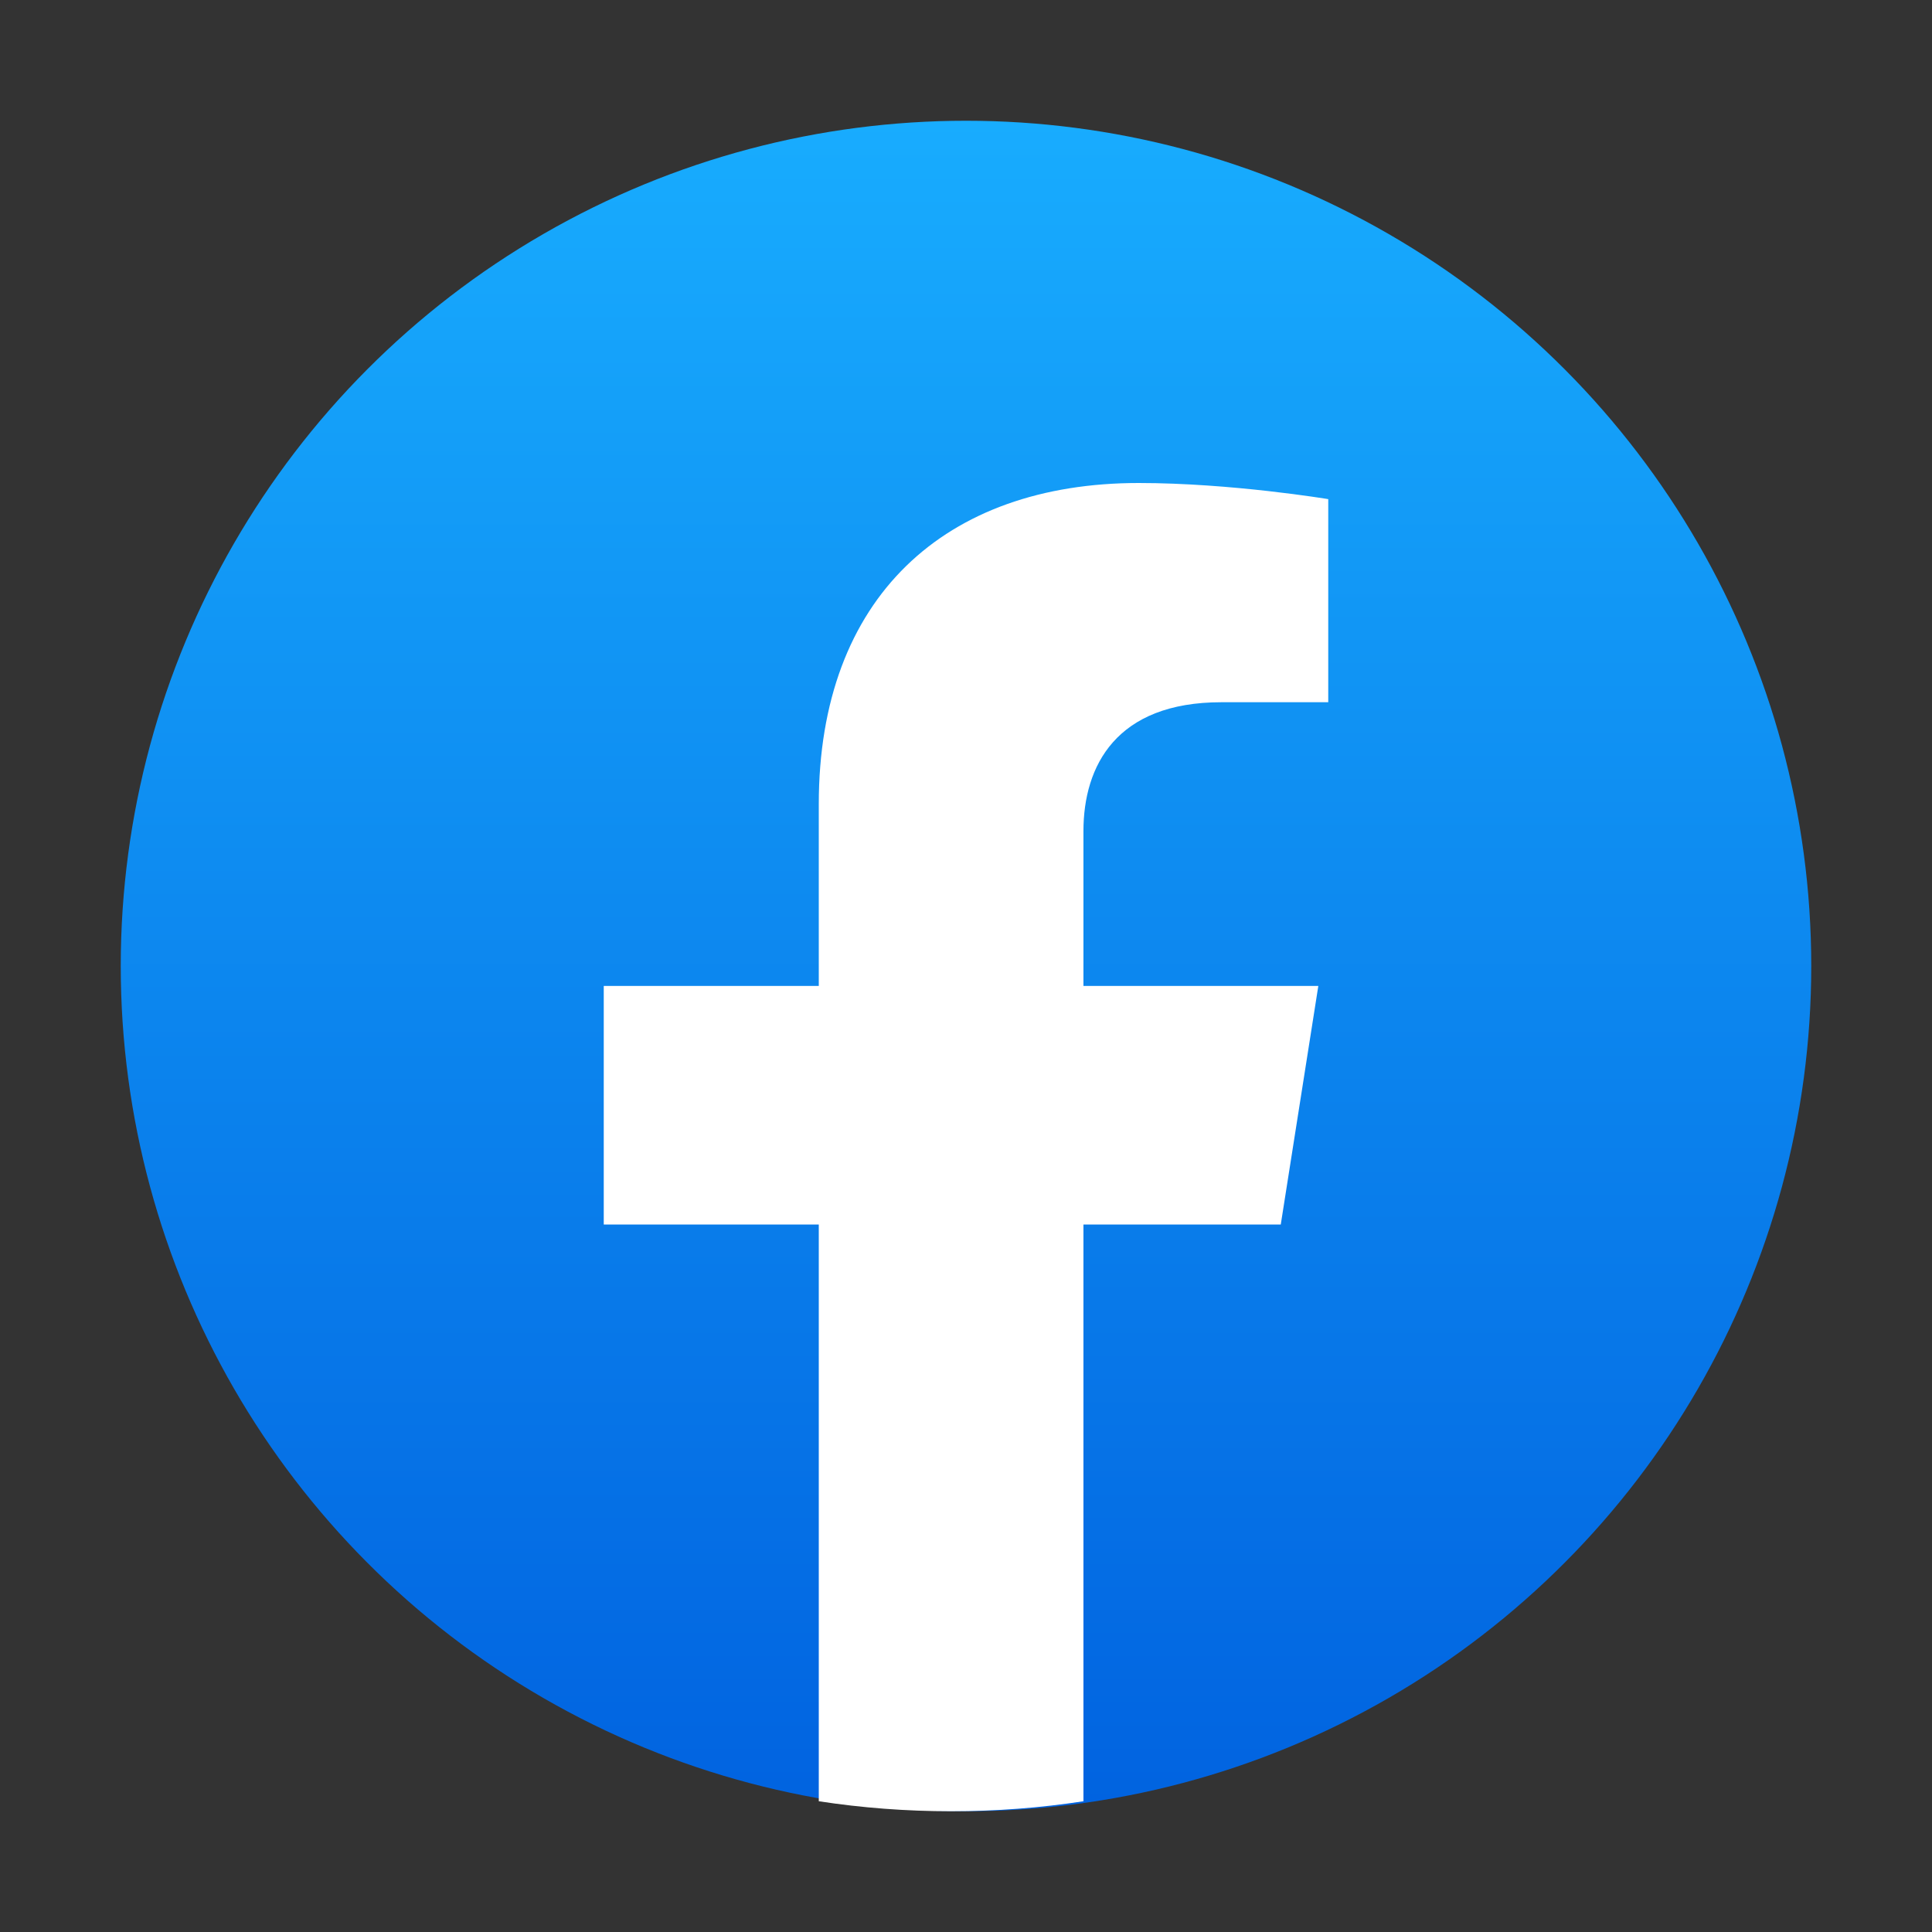 <svg width="80" height="80" viewBox="0 0 80 80" fill="none" xmlns="http://www.w3.org/2000/svg">
<rect x="0" y="0" width="80" height="80" fill="#333333" stroke="none"/>
<circle cx="40" cy="40" r="35" fill="url(#paint0_linear_519_41993)"/>
<path d="M53.034 50.704L54.589 40.825H44.863V34.417C44.863 31.714 46.219 29.078 50.575 29.078H55V20.668C55 20.668 50.986 20 47.151 20C39.137 20 33.904 24.732 33.904 33.296V40.825H25V50.704H33.904V74.586C35.692 74.86 37.521 75 39.384 75C41.247 75 43.075 74.86 44.863 74.586V50.704H53.034Z" fill="white"/>
<defs>
<linearGradient id="paint0_linear_519_41993" x1="40" y1="5" x2="40" y2="74.792" gradientUnits="userSpaceOnUse">
<stop stop-color="#18ACFE"/>
<stop offset="1" stop-color="#0163E0"/>
</linearGradient>
</defs>
</svg>
